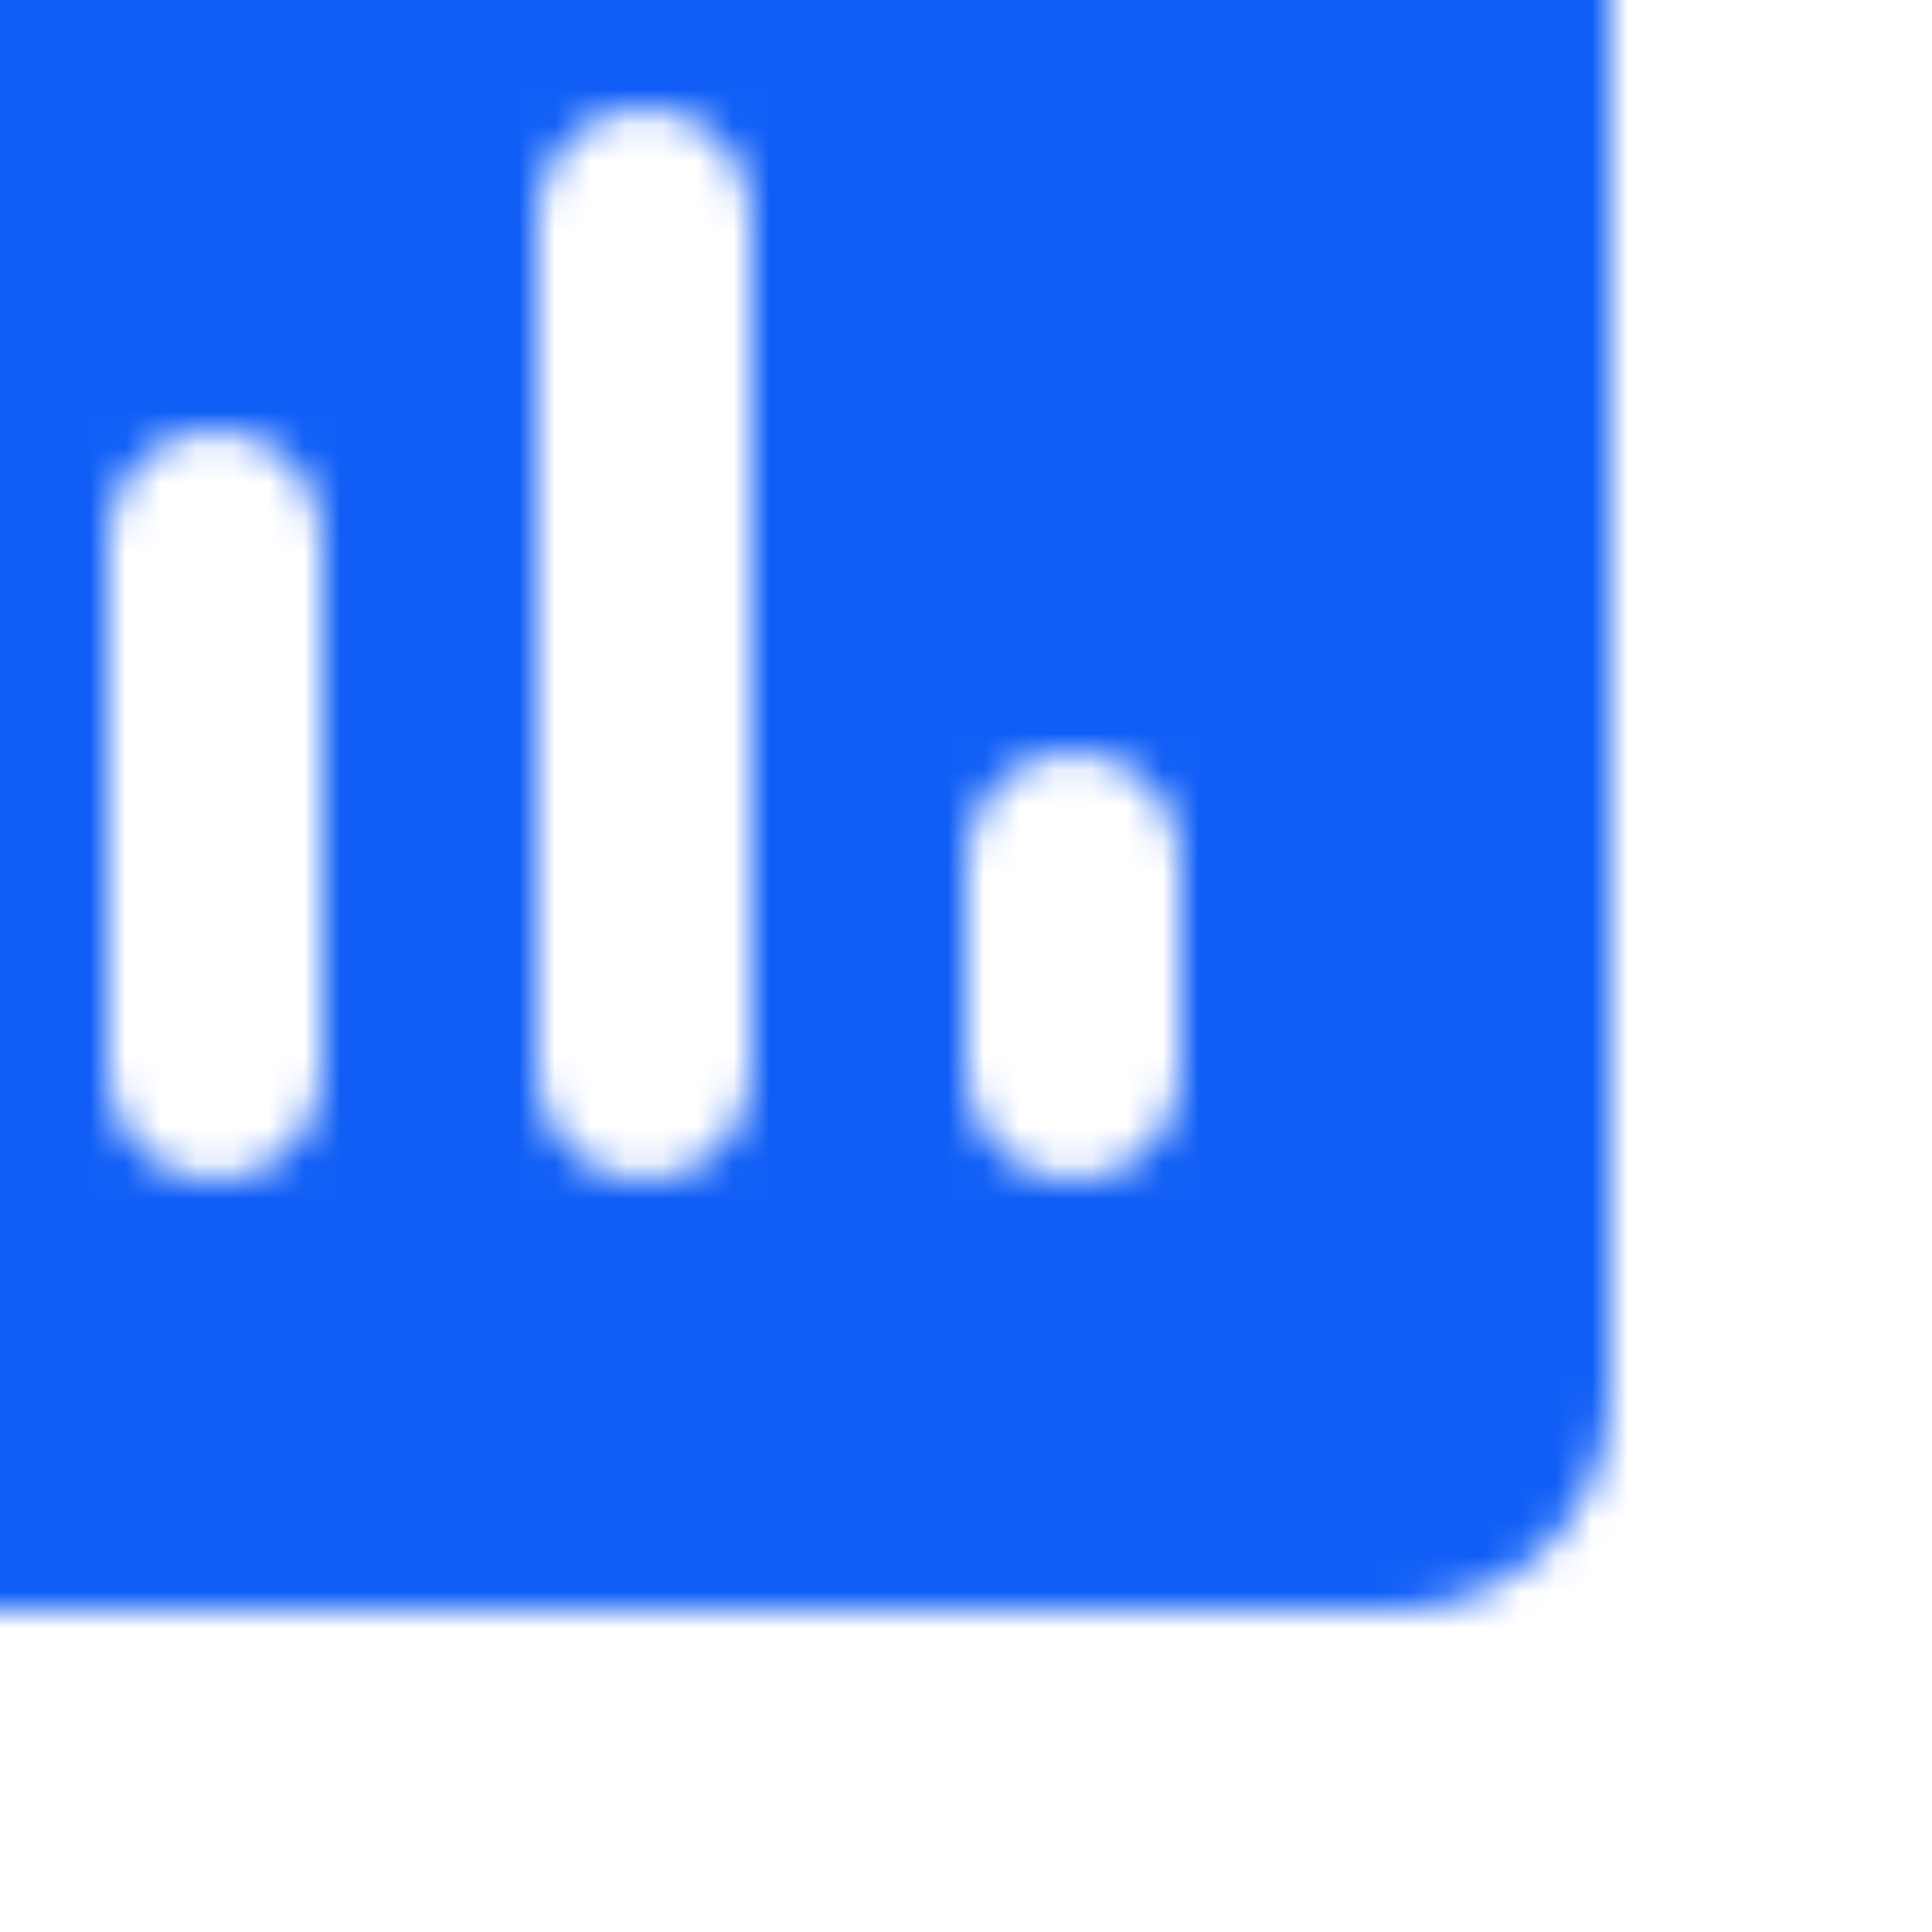 <?xml version="1.0" encoding="UTF-8"?>
<svg width="54px" height="54px" viewBox="0 0 54 54" version="1.1" xmlns="http://www.w3.org/2000/svg" xmlns:xlink="http://www.w3.org/1999/xlink">
    <!-- Generator: sketchtool 62 (101010) - https://sketch.com -->
    <title>9CCCFE6B-DD2E-4342-AF1A-66BDD5C79832</title>
    <desc>Created with sketchtool.</desc>
    <defs>
        <path d="M48,0 L6,0 C2.7,0 0,2.7 0,6 L0,48 C0,51.3 2.7,54 6,54 L48,54 C51.3,54 54,51.3 54,48 L54,6 C54,2.7 51.3,0 48,0 Z M15,42 C13.35,42 12,40.65 12,39 L12,24 C12,22.35 13.35,21 15,21 C16.65,21 18,22.35 18,24 L18,39 C18,40.65 16.65,42 15,42 Z M27,42 C25.35,42 24,40.65 24,39 L24,15 C24,13.35 25.35,12 27,12 C28.65,12 30,13.35 30,15 L30,39 C30,40.65 28.65,42 27,42 Z M39,42 C37.35,42 36,40.65 36,39 L36,33 C36,31.35 37.35,30 39,30 C40.65,30 42,31.35 42,33 L42,39 C42,40.65 40.65,42 39,42 Z" id="path-1"></path>
    </defs>
    <g id="Education-Demo-LP" stroke="none" stroke-width="1" fill="none" fill-rule="evenodd">
        <g id="Education-Demo-LP-Desktop" transform="translate(-980, -1590)">
            <g id="WHY?" transform="translate(0, 1269)">
                <g id="Group-39-Copy-3" transform="translate(947, 302)">
                    <g id="icon/maps/add_location_24px" transform="translate(33, 19)">
                        <mask id="mask-2" fill="white">
                            <use xlink:href="#path-1"></use>
                        </mask>
                        <g id="icon/action/assessment_24px" fill-rule="nonzero"></g>
                        <rect id="Color-/-Surface-/-Light" fill="#105EF6" mask="url(#mask-2)" x="-9" y="-9" width="72" height="72"></rect>
                    </g>
                </g>
            </g>
        </g>
    </g>
</svg>